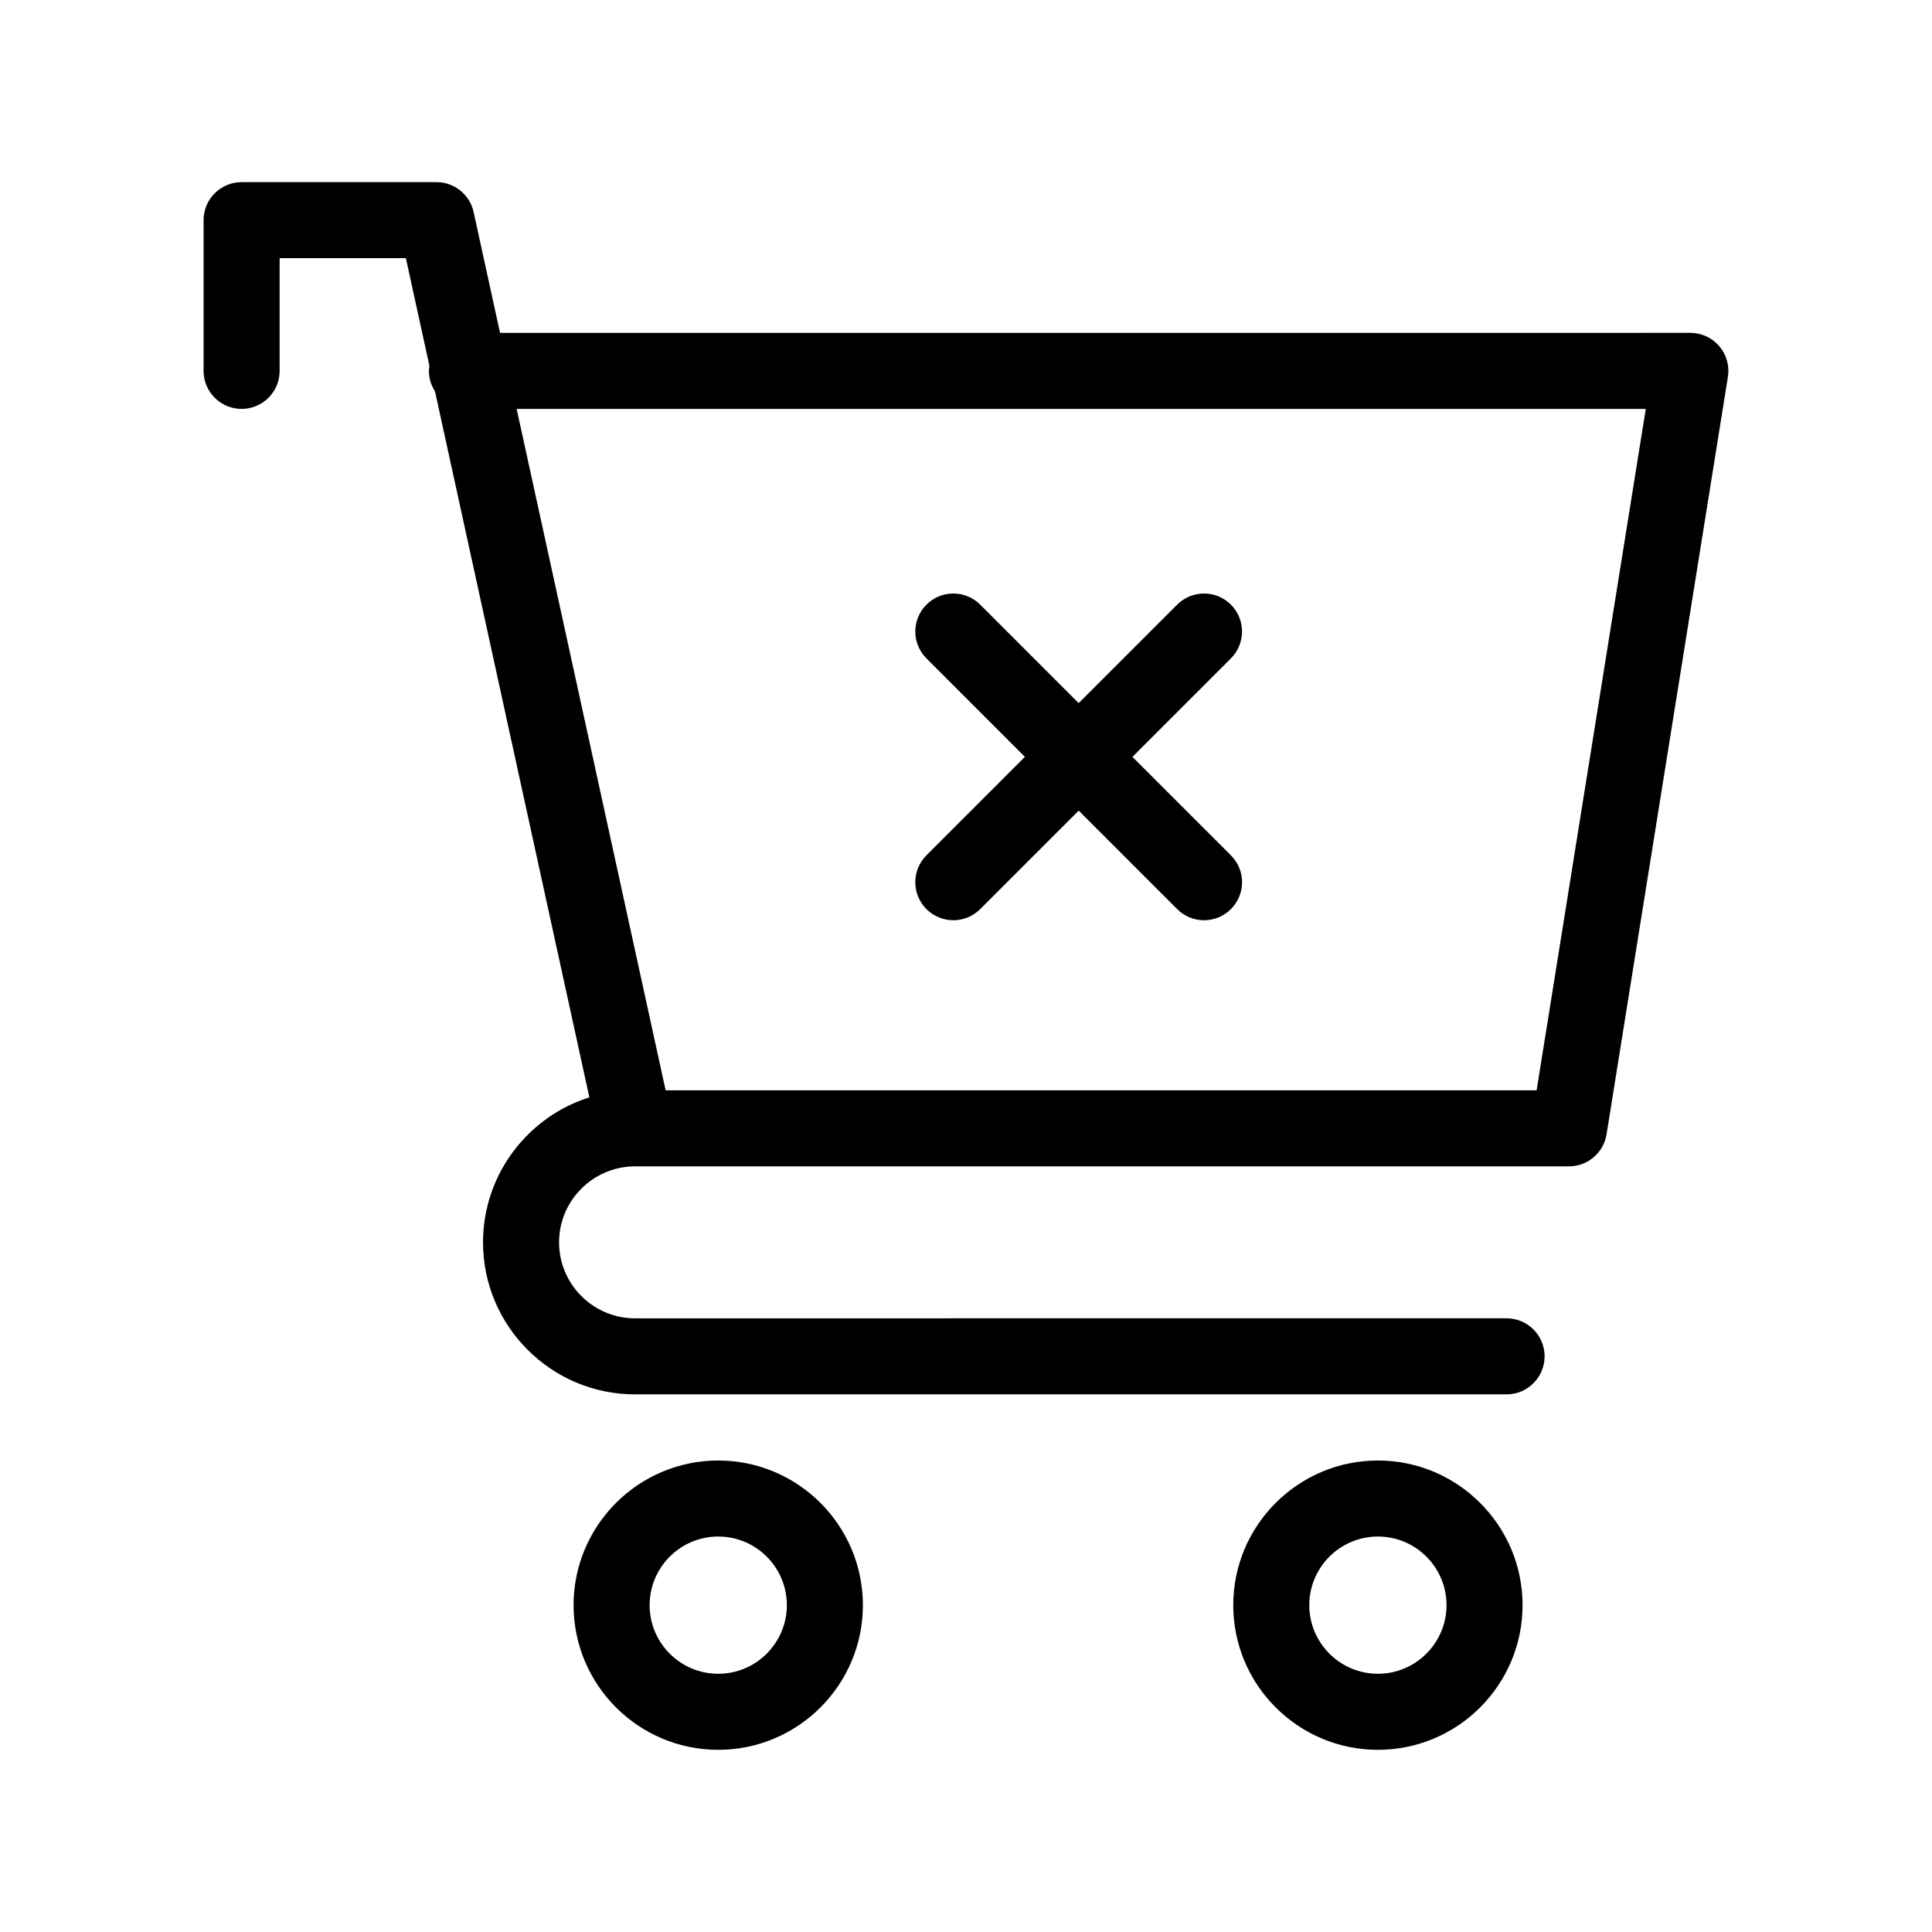 <?xml version="1.0" encoding="UTF-8"?>
<!-- Uploaded to: SVG Repo, www.svgrepo.com, Generator: SVG Repo Mixer Tools -->
<svg fill="#000000" width="800px" height="800px" version="1.1" viewBox="144 144 512 512" xmlns="http://www.w3.org/2000/svg">
 <g>
  <path d="m599.63 235.75c-1.914-2.246-4.715-3.543-7.664-3.543l-315.45 0.004-7.004-32.016c-1.012-4.625-5.109-7.926-9.844-7.926h-51.641c-5.562 0-10.078 4.516-10.078 10.078v39.941c0 5.562 4.516 10.078 10.078 10.078s10.078-4.516 10.078-10.078v-29.867h33.457l6.238 28.52c-0.059 0.441-0.137 0.883-0.137 1.344 0 2.012 0.605 3.875 1.621 5.445l40.902 187.08c-16.312 5.152-28.18 20.43-28.18 38.422 0 22.215 18.07 40.289 40.289 40.289h230.96c5.562 0 10.078-4.516 10.078-10.078s-4.516-10.078-10.078-10.078l-230.96 0.008c-11.105 0-20.137-9.035-20.137-20.137 0-11.082 9.004-20.102 20.078-20.133 0.016 0 0.031 0.004 0.047 0.004 0.031 0 0.059-0.012 0.09-0.012h247.43c4.949 0 9.164-3.598 9.949-8.484l32.156-200.74c0.469-2.898-0.363-5.871-2.281-8.121zm-48.41 197.2h-230.82l-39.484-180.59h299.23z"/>
  <path d="m509.16 531.05c-21.141 0-38.336 17.195-38.336 38.336s17.195 38.336 38.336 38.336 38.336-17.195 38.336-38.336c-0.004-21.141-17.199-38.336-38.336-38.336zm0 56.516c-10.027 0-18.184-8.156-18.184-18.184 0-10.027 8.156-18.184 18.184-18.184s18.184 8.156 18.184 18.184c-0.004 10.027-8.16 18.184-18.184 18.184z"/>
  <path d="m334.34 531.05c-21.141 0-38.336 17.195-38.336 38.336s17.195 38.336 38.336 38.336 38.336-17.195 38.336-38.336c-0.004-21.141-17.199-38.336-38.336-38.336zm0 56.516c-10.027 0-18.184-8.156-18.184-18.184 0-10.027 8.156-18.184 18.184-18.184s18.184 8.156 18.184 18.184c-0.004 10.027-8.16 18.184-18.184 18.184z"/>
  <path d="m389.52 384.92c1.965 1.969 4.543 2.953 7.125 2.953 2.578 0 5.16-0.984 7.125-2.953l26.094-26.094 26.094 26.094c1.969 1.969 4.543 2.953 7.125 2.953 2.578 0 5.152-0.984 7.125-2.953 3.934-3.934 3.934-10.312 0-14.246l-26.102-26.094 26.094-26.094c3.934-3.934 3.934-10.312 0-14.246-3.934-3.934-10.312-3.934-14.246 0l-26.094 26.094-26.094-26.094c-3.93-3.934-10.316-3.934-14.246 0-3.934 3.934-3.934 10.312 0 14.246l26.09 26.094-26.094 26.094c-3.934 3.93-3.934 10.312 0.004 14.246z"/>
 </g>
</svg>